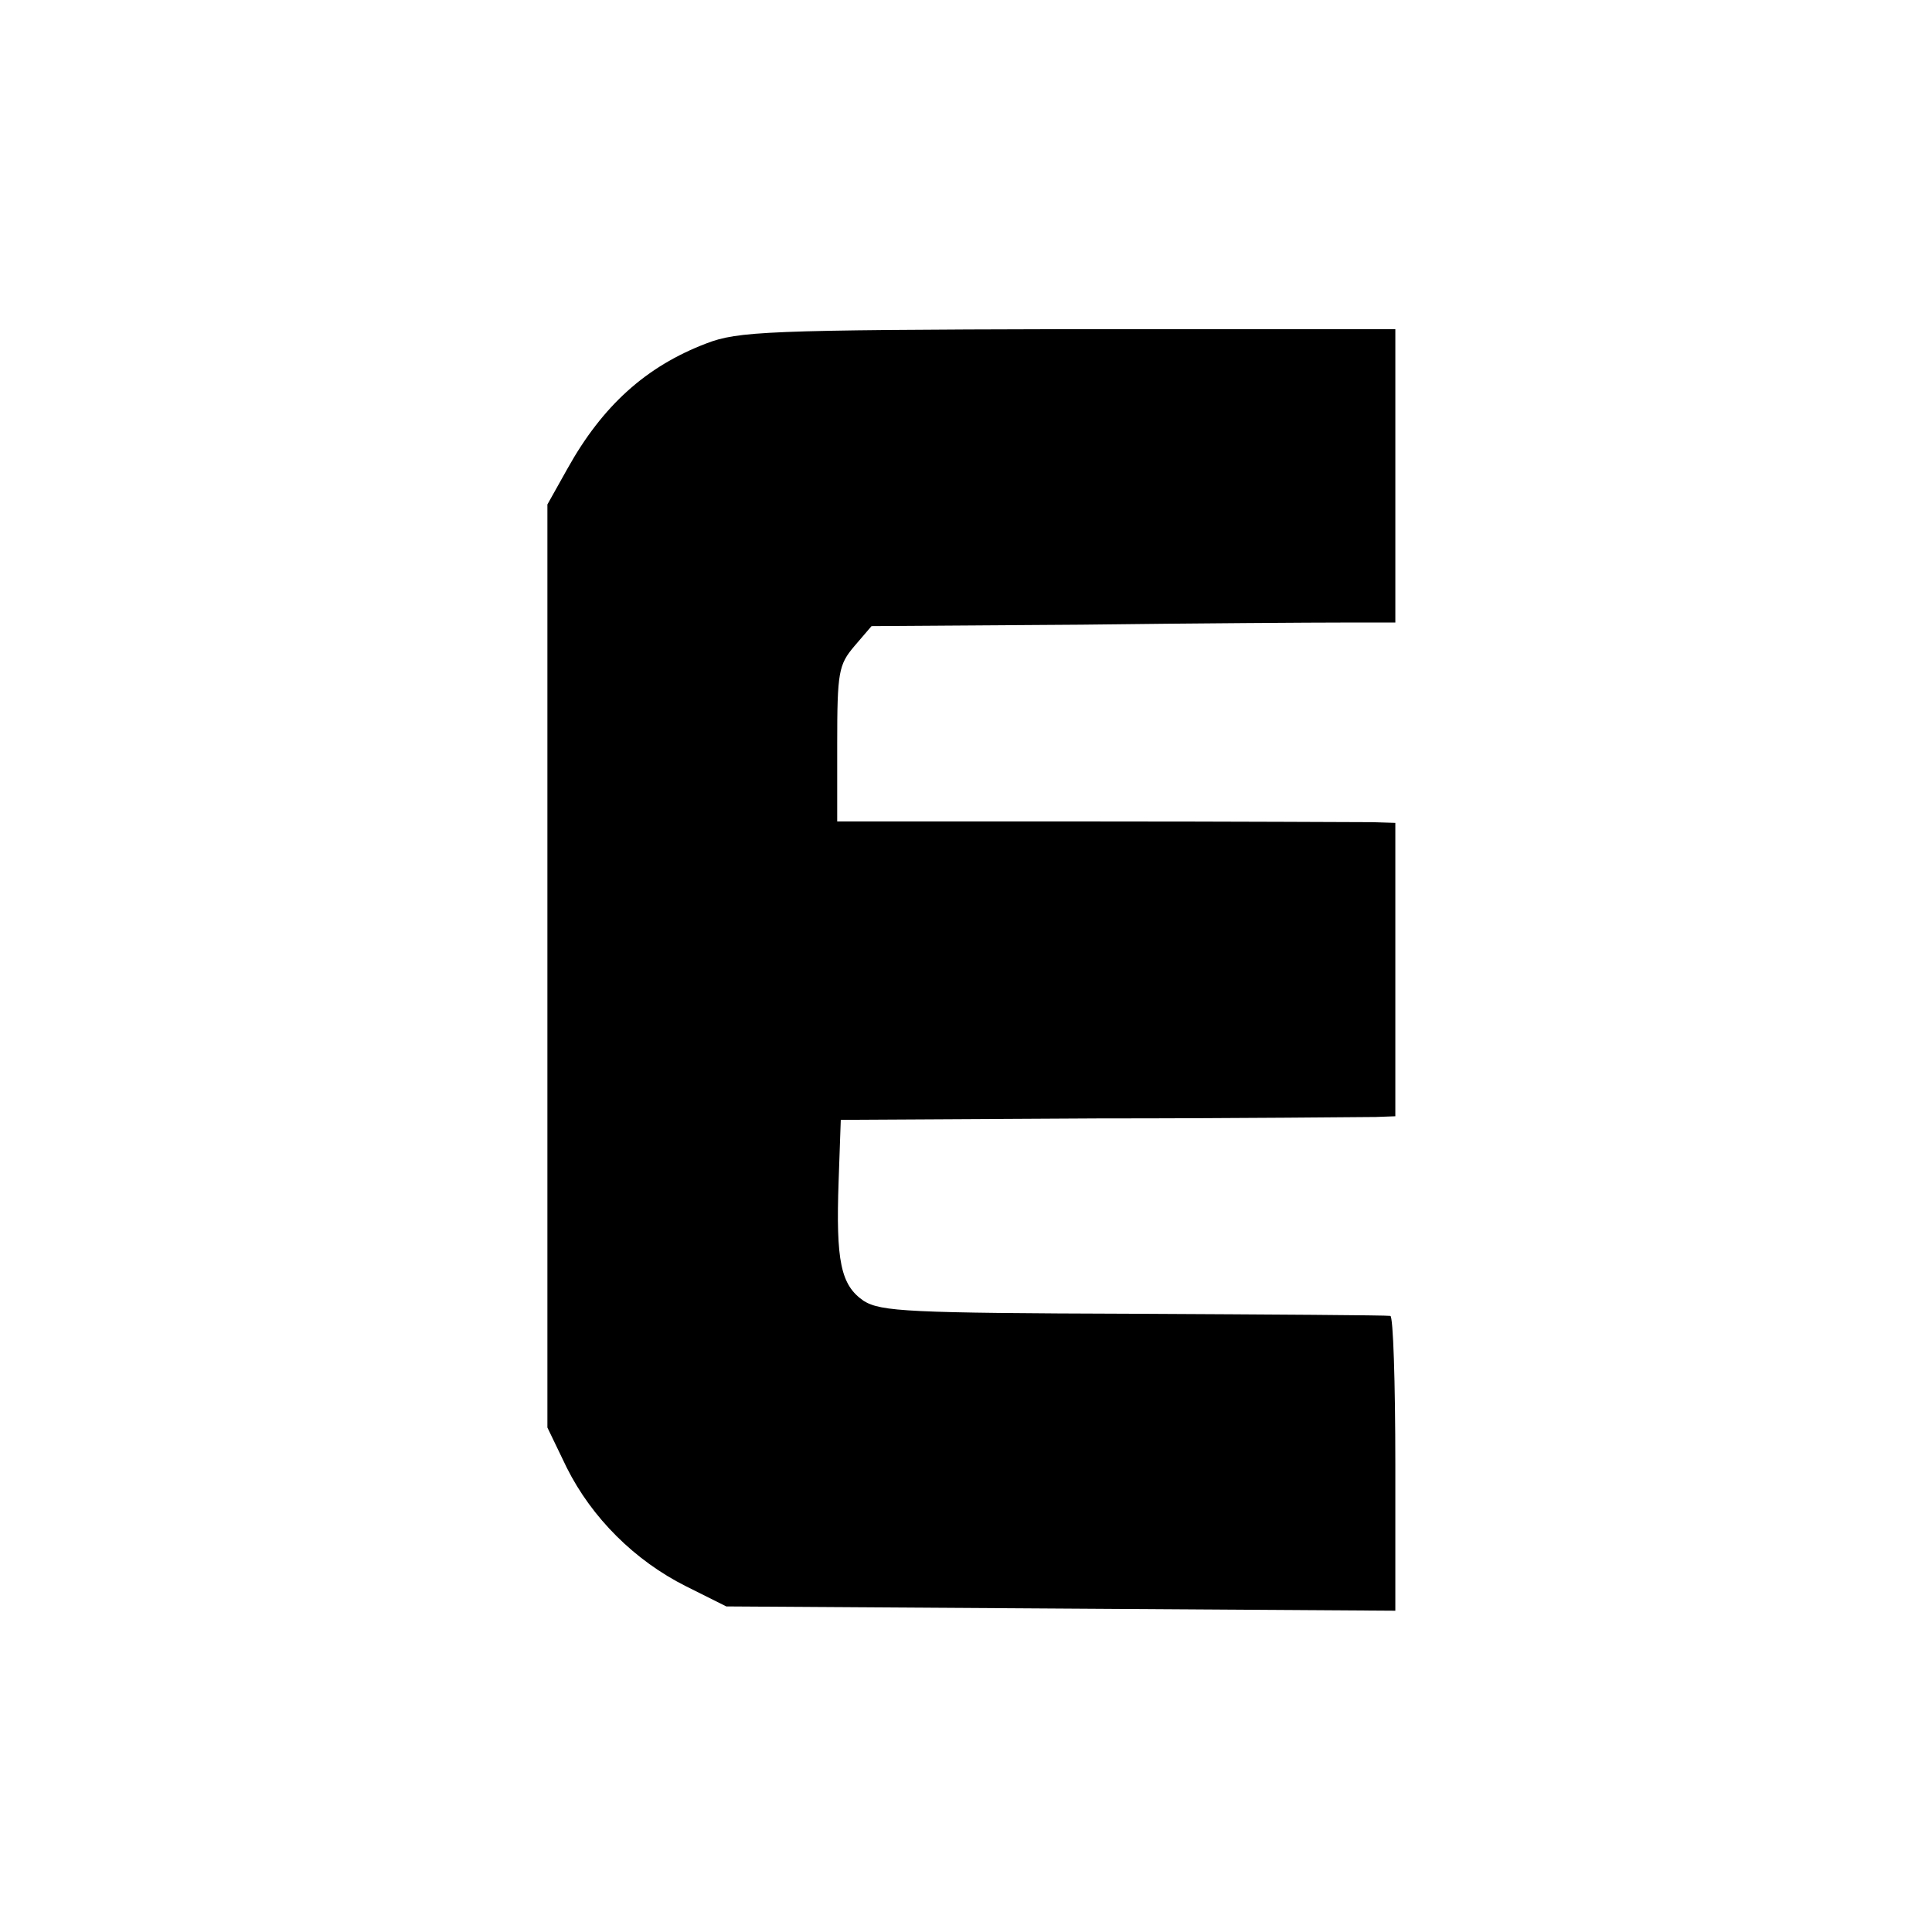 <?xml version="1.0" standalone="no"?>
<!DOCTYPE svg PUBLIC "-//W3C//DTD SVG 20010904//EN"
 "http://www.w3.org/TR/2001/REC-SVG-20010904/DTD/svg10.dtd">
<svg version="1.0" xmlns="http://www.w3.org/2000/svg"
 width="270pt" height="270pt" viewBox="0 0 270 270"
 preserveAspectRatio="xMidYMid meet">
<g transform="translate(0,270) scale(0.1,-0.1)"
fill="#000000" stroke="none">
<path d="M987 2220 c-84 -32 -145 -87 -194 -175 l-28 -50 0 -645 0 -645 27
-56 c35 -70 95 -130 167 -166 l56 -28 468 -3 467 -3 0 205 c0 114 -3 207 -7
207 -5 1 -166 2 -358 3 -315 1 -354 3 -378 18 -32 22 -39 55 -35 168 l3 85
360 2 c198 0 372 2 388 2 l27 1 0 205 0 205 -32 1 c-18 0 -194 1 -390 1 l-358
0 0 108 c0 101 2 111 24 137 l24 28 294 2 c161 2 326 3 366 3 l72 0 0 205 0
205 -457 0 c-421 -1 -462 -3 -506 -20z"/>
</g>
</svg>
